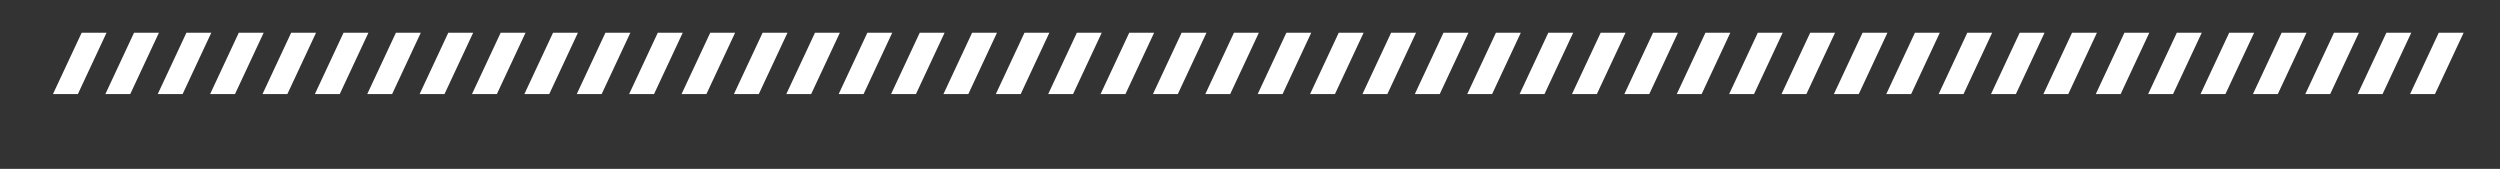 <?xml version="1.0" encoding="UTF-8"?><svg xmlns="http://www.w3.org/2000/svg" xmlns:xlink="http://www.w3.org/1999/xlink" viewBox="0 0 351.79 23.76"><rect x="0" y="0" width="351.79" height="23.76" fill="#333333" stroke="none"/><defs><style>.e{fill:none;}.f{fill:#fff;}.g{clip-path:url(#d);}</style><clipPath id="d"><rect class="e" width="351.79" height="13.24"/></clipPath></defs><g id="a"/><g id="b"><g id="c"><g class="g"><g><polygon class="f" points="68.87 23.76 72.37 23.76 81.32 4.61 77.82 4.61 68.87 23.76"/><polygon class="f" points="61.5 23.76 65 23.76 73.95 4.61 70.45 4.61 61.5 23.76"/><polygon class="f" points="54.13 23.76 57.63 23.76 66.58 4.61 63.08 4.61 54.13 23.76"/><polygon class="f" points="46.76 23.76 50.26 23.76 59.21 4.61 55.71 4.61 46.76 23.76"/><polygon class="f" points="39.39 23.76 42.89 23.76 51.84 4.61 48.34 4.61 39.39 23.76"/><polygon class="f" points="32.02 23.76 35.52 23.76 44.47 4.61 40.97 4.61 32.02 23.76"/><polygon class="f" points="24.65 23.76 28.15 23.76 37.1 4.61 33.6 4.61 24.65 23.76"/><polygon class="f" points="17.28 23.76 20.78 23.76 29.73 4.61 26.23 4.61 17.28 23.76"/><polygon class="f" points="9.91 23.76 13.41 23.76 22.36 4.61 18.86 4.61 9.91 23.76"/><polygon class="f" points="2.53 23.76 6.04 23.76 14.99 4.61 11.49 4.61 2.53 23.76"/><polygon class="f" points="142.58 23.76 146.08 23.76 155.03 4.61 151.53 4.61 142.58 23.76"/><polygon class="f" points="135.21 23.76 138.71 23.76 147.66 4.61 144.16 4.61 135.21 23.76"/><polygon class="f" points="127.84 23.76 131.34 23.76 140.29 4.61 136.79 4.61 127.84 23.76"/><polygon class="f" points="120.47 23.76 123.97 23.76 132.92 4.61 129.42 4.61 120.47 23.76"/><polygon class="f" points="113.09 23.76 116.6 23.76 125.55 4.61 122.05 4.61 113.09 23.76"/><polygon class="f" points="105.72 23.76 109.22 23.76 118.18 4.61 114.68 4.61 105.72 23.76"/><polygon class="f" points="98.35 23.76 101.85 23.76 110.81 4.61 107.31 4.61 98.35 23.76"/><polygon class="f" points="90.98 23.76 94.48 23.76 103.44 4.61 99.94 4.61 90.98 23.76"/><polygon class="f" points="83.61 23.76 87.11 23.76 96.07 4.61 92.56 4.61 83.61 23.76"/><polygon class="f" points="76.24 23.76 79.74 23.76 88.7 4.61 85.19 4.61 76.24 23.76"/><polygon class="f" points="216.28 23.76 219.78 23.76 228.74 4.61 225.24 4.61 216.28 23.76"/><polygon class="f" points="208.91 23.76 212.41 23.76 221.37 4.61 217.87 4.61 208.91 23.76"/><polygon class="f" points="201.54 23.76 205.04 23.76 214 4.61 210.5 4.61 201.54 23.76"/><polygon class="f" points="194.17 23.76 197.67 23.76 206.63 4.61 203.12 4.61 194.17 23.76"/><polygon class="f" points="186.8 23.76 190.3 23.76 199.26 4.61 195.75 4.61 186.8 23.76"/><polygon class="f" points="179.43 23.76 182.93 23.76 191.88 4.61 188.38 4.61 179.43 23.76"/><polygon class="f" points="172.06 23.76 175.56 23.76 184.51 4.61 181.01 4.61 172.06 23.76"/><polygon class="f" points="164.69 23.76 168.19 23.76 177.14 4.61 173.64 4.61 164.69 23.76"/><polygon class="f" points="157.32 23.76 160.82 23.76 169.77 4.61 166.27 4.61 157.32 23.76"/><polygon class="f" points="149.95 23.76 153.45 23.76 162.4 4.61 158.9 4.61 149.95 23.76"/><polygon class="f" points="289.99 23.76 293.49 23.76 302.44 4.61 298.94 4.61 289.99 23.76"/><polygon class="f" points="282.62 23.76 286.12 23.76 295.07 4.61 291.57 4.61 282.62 23.76"/><polygon class="f" points="275.25 23.76 278.75 23.76 287.7 4.61 284.2 4.61 275.25 23.76"/><polygon class="f" points="267.88 23.76 271.38 23.76 280.33 4.61 276.83 4.61 267.88 23.76"/><polygon class="f" points="260.51 23.76 264.01 23.76 272.96 4.61 269.46 4.61 260.51 23.76"/><polygon class="f" points="253.14 23.76 256.64 23.76 265.59 4.61 262.09 4.61 253.14 23.76"/><polygon class="f" points="245.77 23.76 249.27 23.76 258.22 4.61 254.72 4.61 245.77 23.76"/><polygon class="f" points="238.4 23.76 241.9 23.76 250.85 4.61 247.35 4.61 238.4 23.76"/><polygon class="f" points="231.03 23.76 234.53 23.76 243.48 4.61 239.98 4.61 231.03 23.76"/><polygon class="f" points="223.65 23.76 227.16 23.76 236.11 4.61 232.61 4.61 223.65 23.76"/><polygon class="f" points="334.21 23.76 337.72 23.76 346.67 4.61 343.17 4.61 334.21 23.76"/><polygon class="f" points="326.84 23.76 330.34 23.76 339.3 4.61 335.8 4.61 326.84 23.76"/><polygon class="f" points="319.47 23.76 322.97 23.76 331.93 4.61 328.43 4.61 319.47 23.76"/><polygon class="f" points="312.1 23.76 315.6 23.76 324.56 4.61 321.06 4.61 312.1 23.76"/><polygon class="f" points="304.73 23.76 308.23 23.76 317.19 4.61 313.68 4.61 304.73 23.76"/><polygon class="f" points="297.36 23.76 300.86 23.76 309.82 4.61 306.31 4.61 297.36 23.76"/></g></g></g></g></svg>